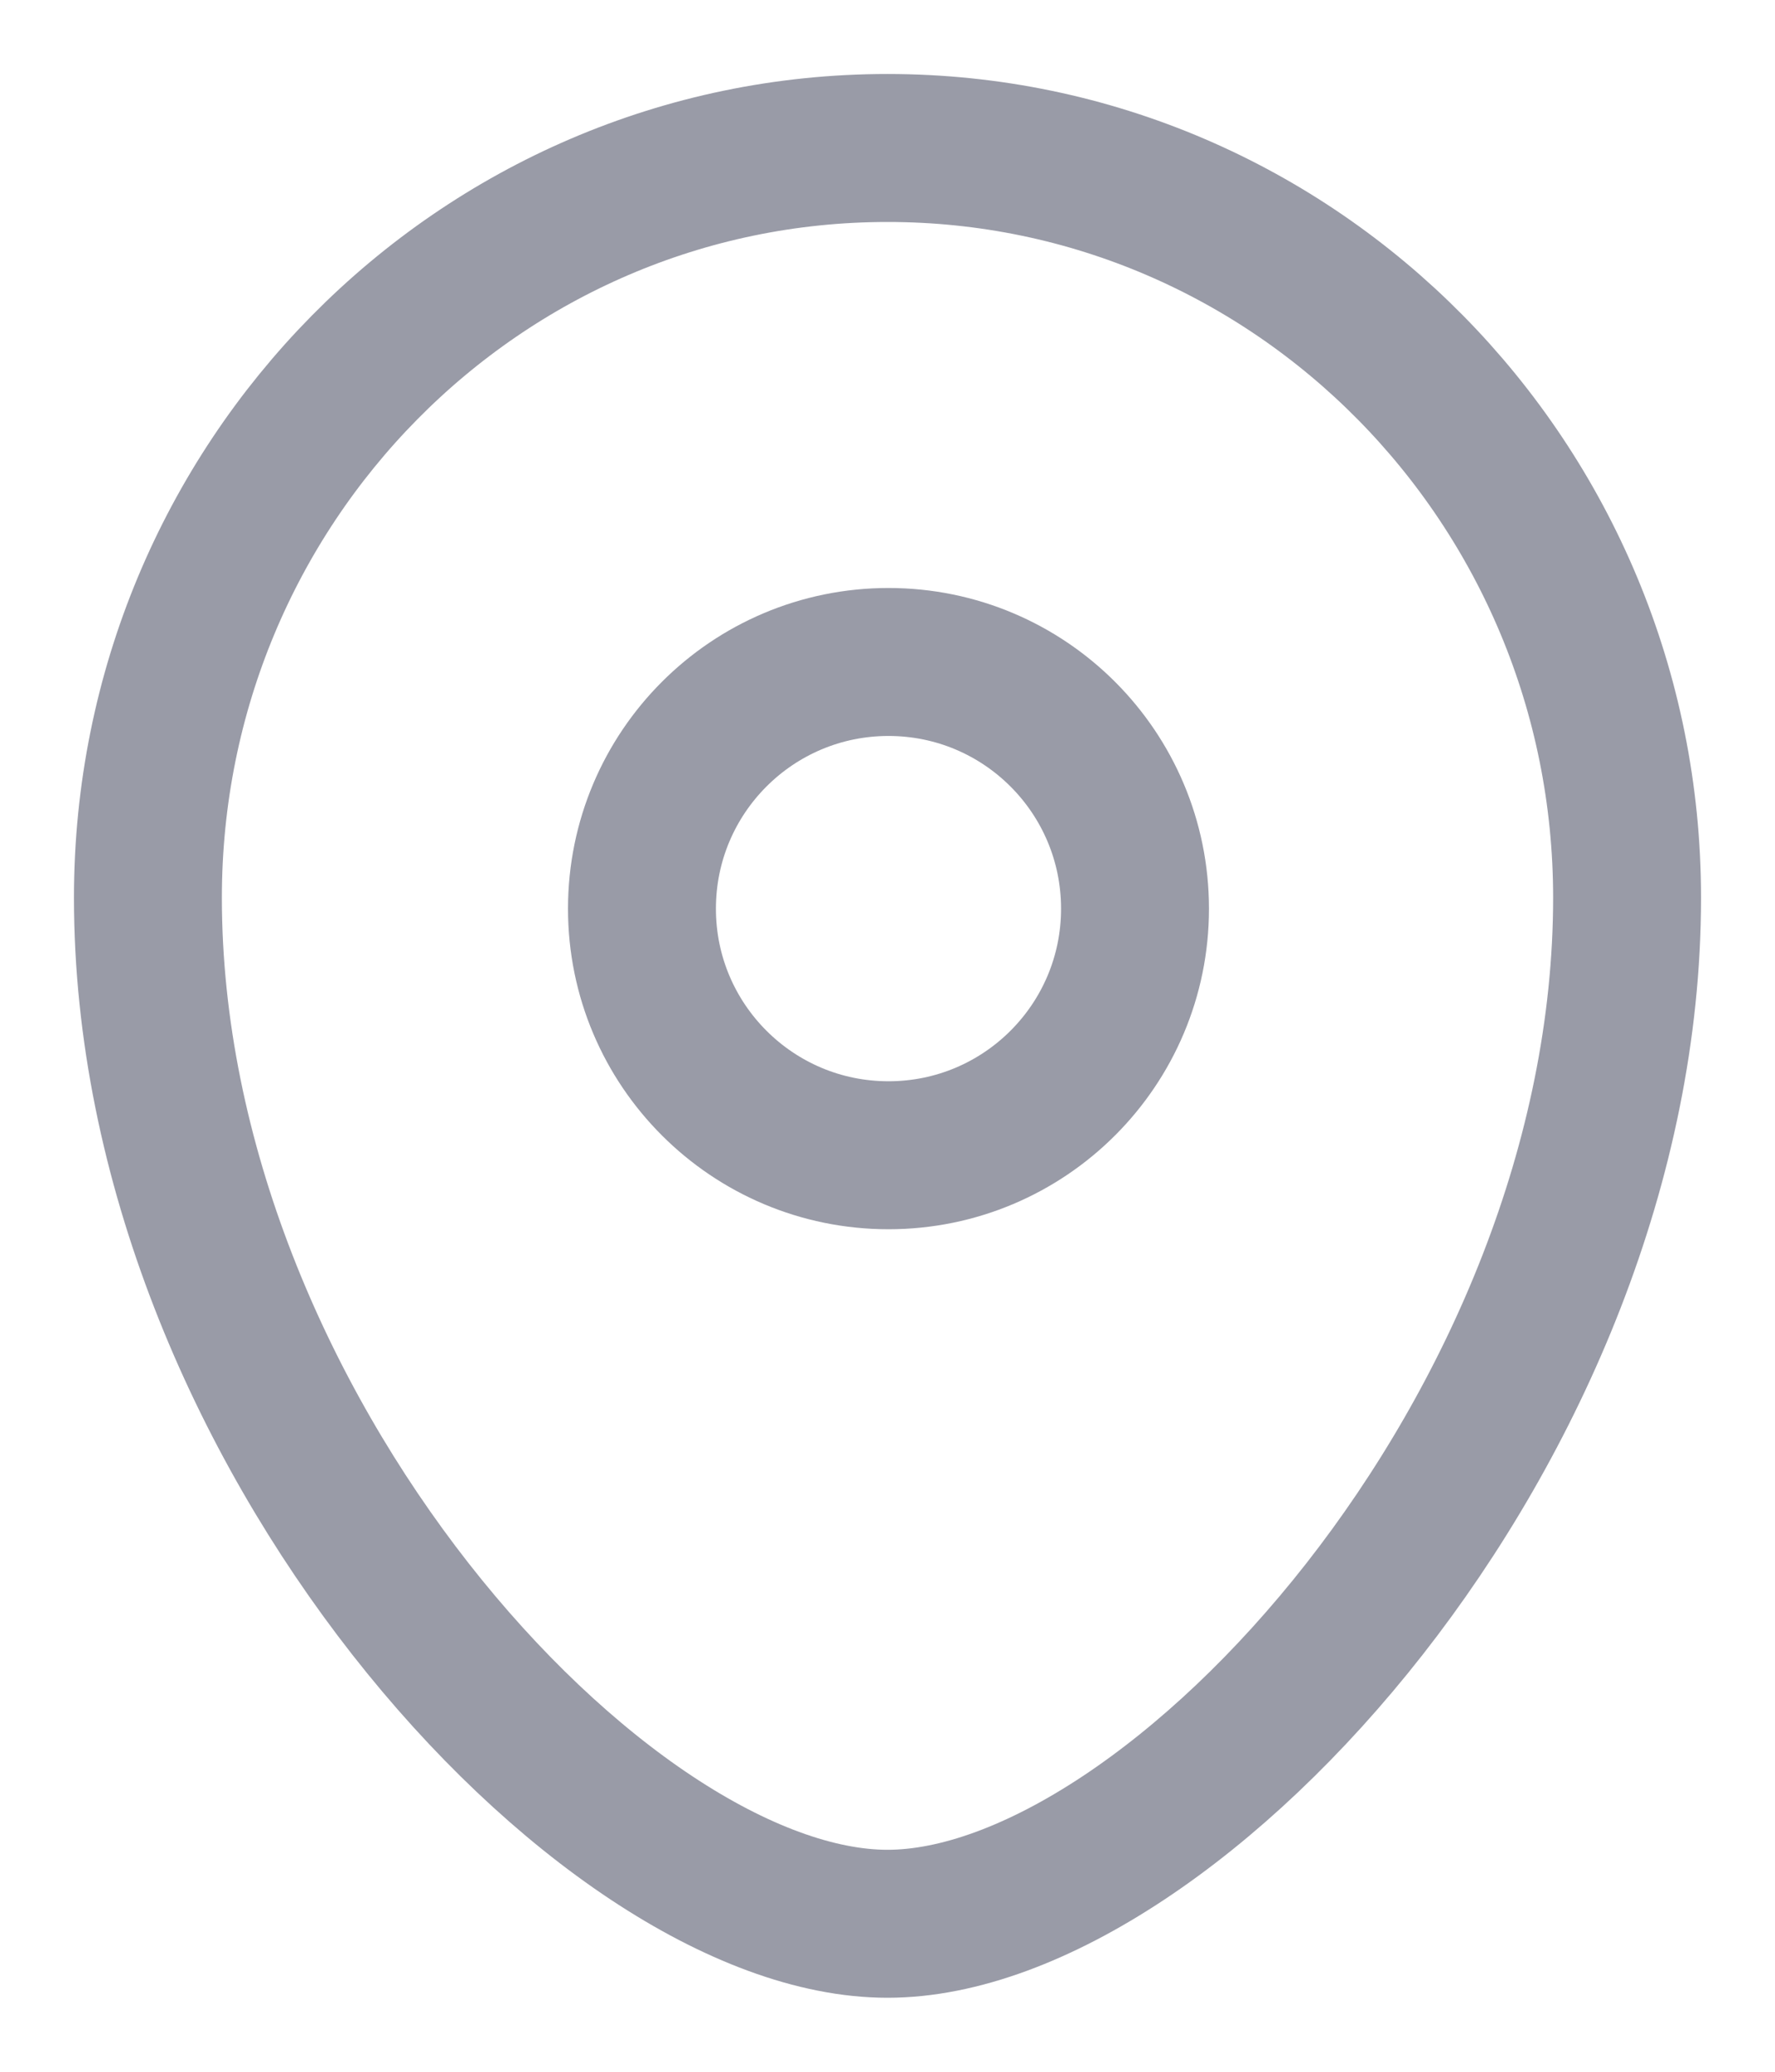 <svg width="18" height="21" viewBox="0 0 18 21" fill="none" xmlns="http://www.w3.org/2000/svg">
    <path fill-rule="evenodd" clip-rule="evenodd"
          d="M11.51 9.211C11.51 7.829 10.391 6.71 9.01 6.71C7.629 6.71 6.51 7.829 6.51 9.211C6.51 10.591 7.629 11.71 9.01 11.71C10.391 11.71 11.51 10.591 11.51 9.211Z"
          stroke="#999BA7" stroke-width="1.5" stroke-linecap="round" stroke-linejoin="round"/>
    <path fill-rule="evenodd" clip-rule="evenodd"
          d="M9 19.5C6.101 19.5 1.5 14.459 1.5 9.099C1.5 4.902 4.857 1.5 9 1.5C13.142 1.5 16.5 4.902 16.5 9.099C16.5 14.459 11.899 19.5 9 19.5Z"
          stroke="#999BA7" stroke-width="1.5" stroke-linecap="round" stroke-linejoin="round"/>
</svg>
